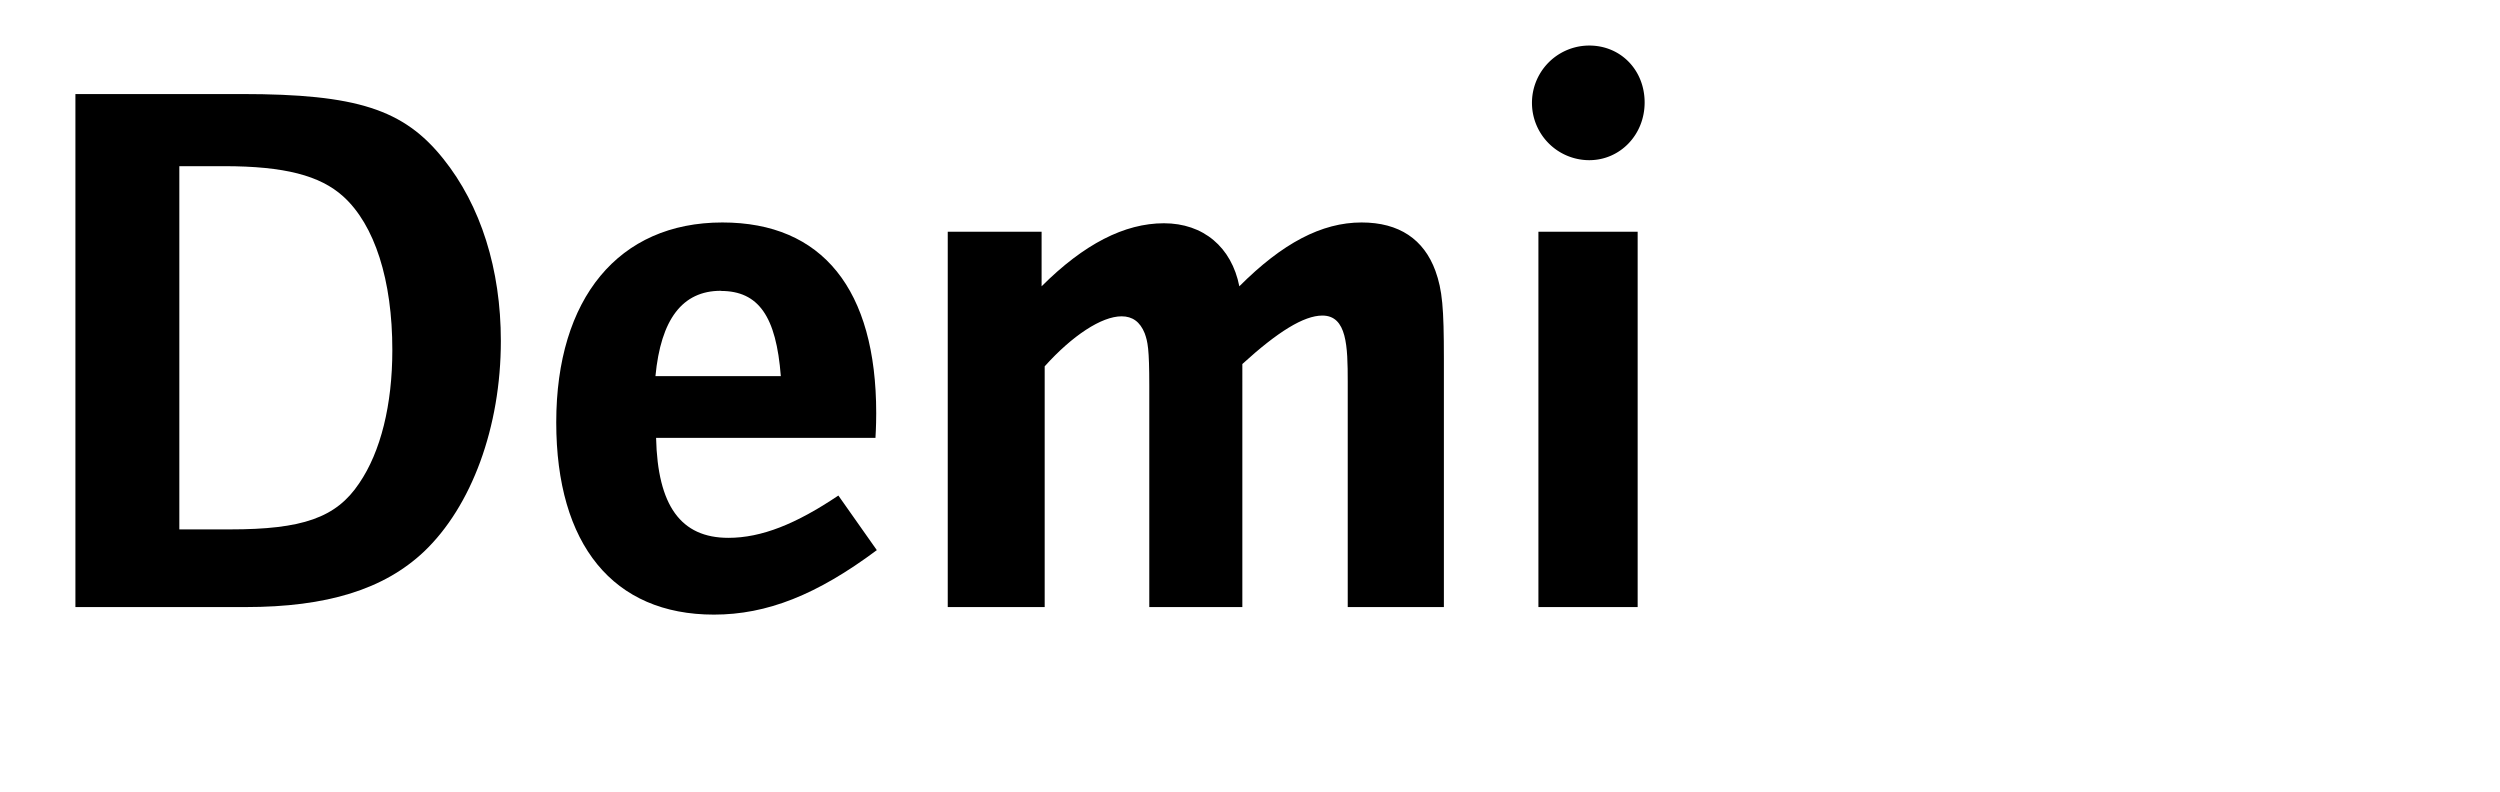 <?xml version="1.0" encoding="UTF-8"?> <svg xmlns="http://www.w3.org/2000/svg" id="Bounding_box" data-name="Bounding box" viewBox="0 0 663.02 210"><defs><style>.cls-1{fill:none;}</style></defs><rect class="cls-1" width="663.02" height="210"></rect><path d="M112.43,146.31C101.82,156.31,86.73,161,65.1,161H20V24.94H64.08c30.6,0,43,4.08,53.45,17.13,10,12.44,15.3,29.38,15.3,48.35C132.83,113.27,125.08,134.28,112.43,146.31ZM91,52.07c-6.12-5.51-15.51-8-31.62-8H47.56V140.4H61c19.18,0,28.15-3.06,34.27-12.24,5.71-8.37,8.78-20.81,8.78-35.29C104.07,74.3,99.37,59.61,91,52.07Z"></path><path d="M189.34,163c-26.73,0-41.82-18.56-41.82-51,0-32.84,16.52-53,44.06-53,26.52,0,40.8,17.75,40.8,50.59,0,3.68-.2,6.33-.2,6.53H174c.41,17.95,6.53,26.52,19.17,26.52,8.78,0,17.95-3.67,29.17-11.22l10.2,14.48C216.67,157.74,203.41,163,189.34,163Zm1.83-85.88c-10.2,0-15.91,7.55-17.34,22.64h33.25C205.86,83.89,201.17,77.16,191.17,77.16Z"></path><path d="M357.43,161V101.23c0-9.38-.2-17.54-6.73-17.54-4.9,0-11.83,4.28-21.22,12.85V161H304.8V102.25c0-9.79-.41-11.63-1.22-13.87-1.23-3.06-3.27-4.49-6.12-4.49-5.31,0-13.06,5.1-20.4,13.26V161H251.35V61.45h24.89V75.93c11.22-11.21,22-16.72,32.44-16.72s17.95,6.32,20,16.72C340.09,64.51,350.5,59,361.1,59c10,0,16.53,4.49,19.59,12.85,1.83,5.1,2.24,9.8,2.24,23.26V161Z"></path><path d="M421.49,42.48a15.2,15.2,0,0,1,0-30.4c8.36,0,14.68,6.53,14.68,15.1S429.65,42.48,421.49,42.48ZM408,161V61.45h26.32V161Z"></path></svg> 